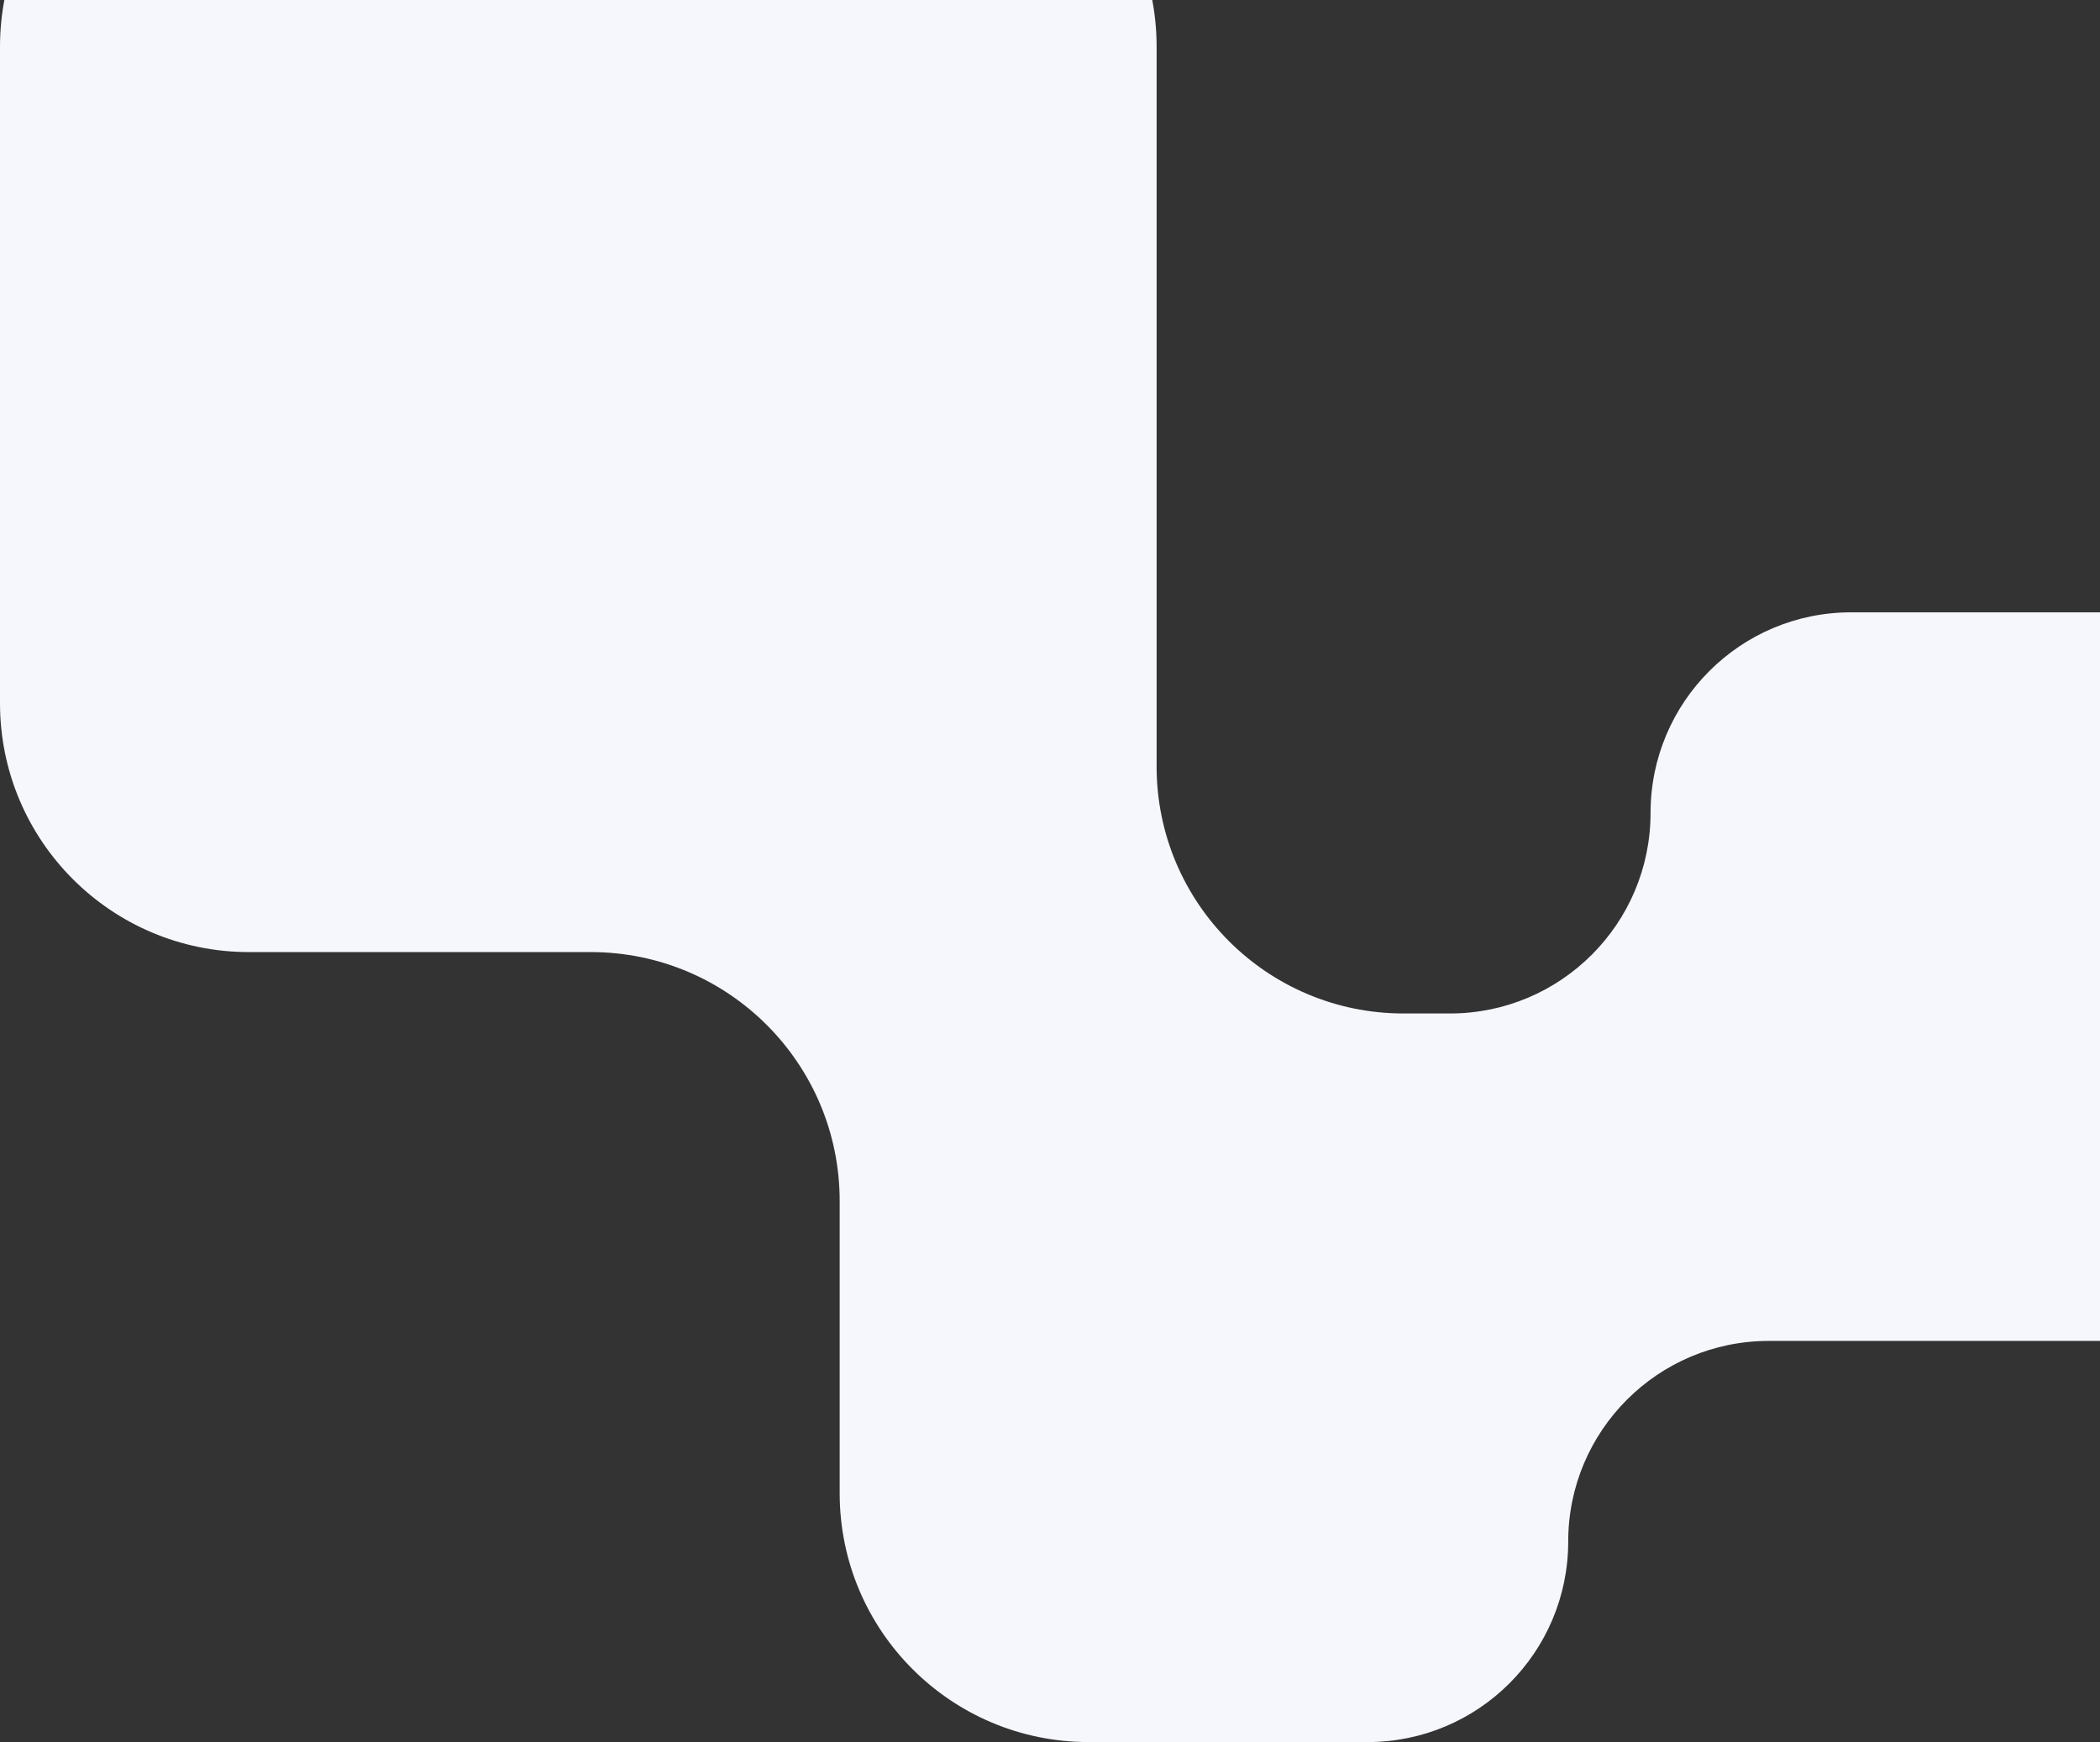 <?xml version="1.0" encoding="UTF-8"?> <svg xmlns="http://www.w3.org/2000/svg" width="135" height="112" viewBox="0 0 135 112" fill="none"><rect x="0" y="0" width="135" height="112" fill="#333333" stroke="none"/><path d="M0 45.211V3C0 -5.837 7.163 -13 16 -13H58.354C67.191 -13 74.354 -5.837 74.354 3V49.282C74.354 58.05 81.462 65.158 90.23 65.158H93.212C100.333 65.158 106.107 59.385 106.107 52.263C106.107 45.142 111.88 39.368 119.001 39.368H138C146.837 39.368 154 46.532 154 55.368V70.21C154 79.047 146.837 86.21 138 86.21H113.709C106.588 86.21 100.814 91.984 100.814 99.105C100.814 106.227 95.041 112 87.92 112H69.979C61.143 112 53.979 104.837 53.979 96V77.21C53.979 68.374 46.816 61.211 37.979 61.211H16C7.163 61.211 0 54.047 0 45.211Z" fill="#F5F7FC"></path></svg> 